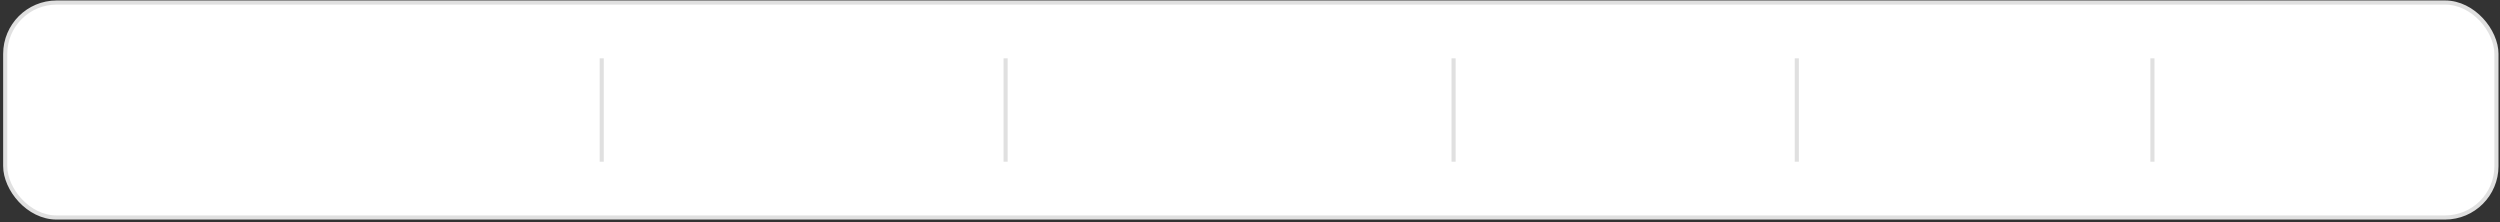 <?xml version="1.0" encoding="UTF-8"?> <svg xmlns="http://www.w3.org/2000/svg" width="608" height="54" viewBox="0 0 608 54" fill="none"><rect x="0" y="0" width="608" height="54" fill="#333333" stroke="none"/><rect x="1.266" y="0.617" width="605.87" height="52.278" rx="12.5" fill="white" stroke="#E0E0E0"></rect><line x1="146.338" y1="14.185" x2="146.338" y2="39.327" stroke="#E0E0E0"></line><line x1="244.561" y1="14.185" x2="244.561" y2="39.327" stroke="#E0E0E0"></line><line x1="353.51" y1="14.185" x2="353.51" y2="39.327" stroke="#E0E0E0"></line><line x1="436.981" y1="14.185" x2="436.981" y2="39.327" stroke="#E0E0E0"></line><line x1="523.471" y1="14.185" x2="523.471" y2="39.327" stroke="#E0E0E0"></line></svg> 
